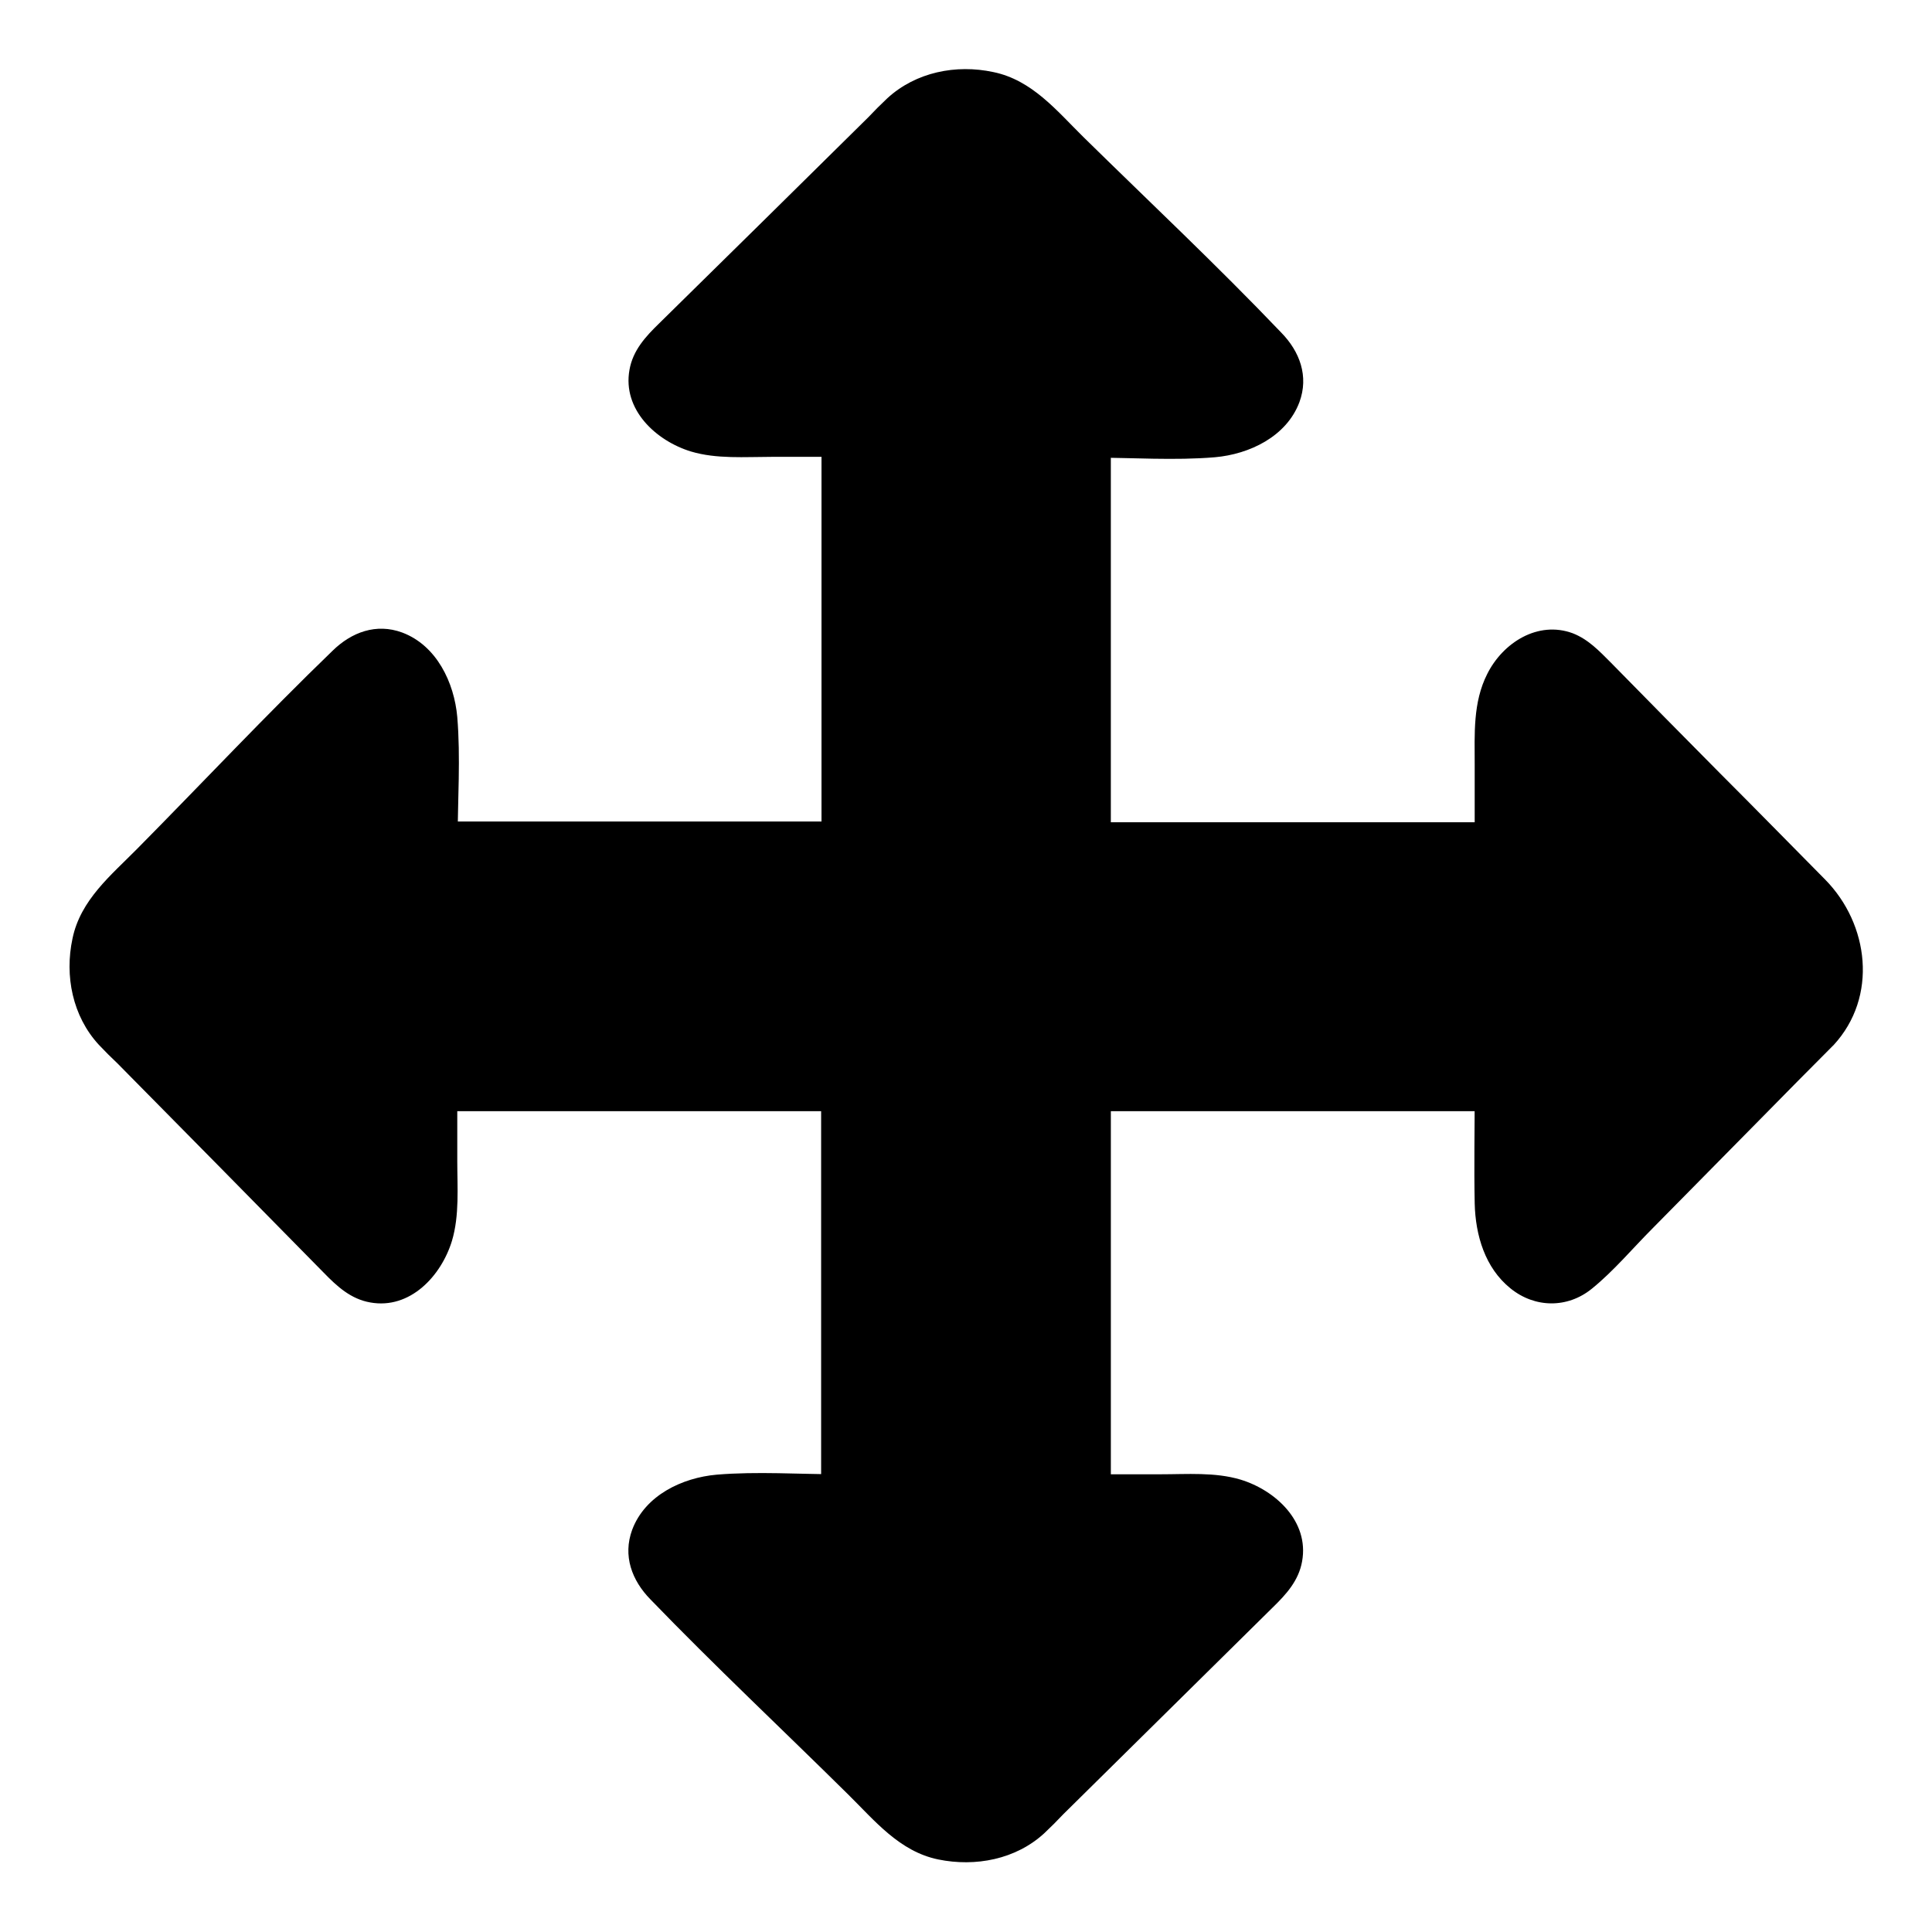 <?xml version="1.0" encoding="UTF-8"?>
<!-- Uploaded to: ICON Repo, www.svgrepo.com, Generator: ICON Repo Mixer Tools -->
<svg fill="#000000" width="800px" height="800px" version="1.1" viewBox="144 144 512 512" xmlns="http://www.w3.org/2000/svg">
 <g>
  <path d="m626.41 417.33-62.168 63.078c-10.078 10.277-24.184 0.203-24.184-17.23v-29.926h-106.81v106.81h29.727c17.434 0 27.508 14.105 17.23 24.184l-63.078 62.168c-8.465 8.363-25.895 8.363-34.461 0l-62.977-62.168c-10.277-10.078-0.203-24.184 17.23-24.184h29.824v-106.81h-106.8v29.926c0 17.434-14.105 27.508-24.184 17.23l-62.172-63.078c-8.363-8.465-8.363-25.895 0-34.461l62.172-62.973c10.078-10.277 24.184-0.203 24.184 17.23v29.621h106.81l-0.004-106.8h-29.824c-17.434 0-27.508-14.105-17.23-24.184l62.977-62.172c8.465-8.363 25.895-8.363 34.461 0l63.074 62.172c10.277 10.078 0.203 24.184-17.23 24.184h-29.723v106.81h106.81v-29.625c0-17.434 14.105-27.508 24.184-17.23l62.172 63.078c8.359 8.461 8.359 25.895-0.004 34.355z"/>
  <path d="m622.78 413.8c-13.402 13.602-26.801 27.105-40.203 40.707-6.648 6.75-13.402 13.602-20.051 20.355-1.914 2.016-3.93 4.434-6.953 4.637-7.859 0.504-10.578-10.48-10.68-16.324-0.203-9.875 0-19.75 0-29.625 0-2.719-2.316-5.039-5.039-5.039h-93.305-13.199c-2.719 0-5.039 2.316-5.039 5.039v93.105 13.199c0 2.719 2.316 5.039 5.039 5.039 9.773 0 19.547-0.203 29.32 0 5.844 0.102 16.02 2.316 16.625 9.773 0.301 3.324-2.316 5.644-4.434 7.758-16.727 16.523-33.453 33.051-50.281 49.574-5.238 5.141-10.781 12.594-18.035 14.711-6.953 2.016-15.012 0.805-20.355-4.133-2.016-1.812-3.828-3.828-5.742-5.644-17.23-16.93-34.359-33.957-51.59-50.883-1.812-1.812-3.727-3.527-5.441-5.441-7.254-7.859 3.023-14.711 10.68-15.516 10.68-1.211 21.965-0.102 32.746-0.102 2.719 0 5.039-2.316 5.039-5.039v-93.105-13.199c0-2.719-2.316-5.039-5.039-5.039h-93.305-13.199c-2.719 0-5.039 2.316-5.039 5.039 0 9.773 0.203 19.547 0 29.223-0.102 5.844-2.316 16.02-9.773 16.625-3.324 0.301-5.644-2.316-7.758-4.434-16.523-16.727-33.051-33.453-49.574-50.281-5.141-5.238-12.594-10.781-14.711-18.035-2.016-6.953-0.805-15.012 4.133-20.355 1.812-2.016 3.828-3.828 5.644-5.742 16.93-17.23 33.957-34.359 50.883-51.59 1.812-1.812 3.527-3.727 5.441-5.441 7.859-7.254 14.711 3.125 15.516 10.68 1.211 10.68 0.102 21.965 0.102 32.746 0 2.719 2.316 5.039 5.039 5.039h93.305 13.199c2.719 0 5.039-2.316 5.039-5.039v-93.508-13.199c0-2.719-2.316-5.039-5.039-5.039-9.773 0-19.648 0.203-29.422 0-5.844-0.102-16.02-2.316-16.625-9.773-0.301-3.324 2.316-5.644 4.434-7.758 16.727-16.523 33.453-33.051 50.281-49.574 5.238-5.141 10.781-12.594 18.035-14.711 6.953-2.016 15.012-0.805 20.355 4.133 2.016 1.812 3.828 3.828 5.742 5.644 17.23 16.93 34.359 33.957 51.59 50.883 1.812 1.812 3.727 3.527 5.441 5.441 7.254 7.859-3.023 14.711-10.68 15.516-10.68 1.211-21.965 0.102-32.648 0.102-2.719 0-5.039 2.316-5.039 5.039v93.508 13.199c0 2.719 2.316 5.039 5.039 5.039h93.305 13.199c2.719 0 5.039-2.316 5.039-5.039 0-9.875-0.203-19.852 0-29.727 0.102-6.047 3.629-18.844 12.293-16.02 2.519 0.805 4.734 3.629 6.551 5.543 17.531 17.734 35.066 35.469 52.496 53.203 2.117 2.215 4.434 4.332 6.449 6.551 6.75 7.152 6.852 20.047 0.199 27.305-4.434 4.734 2.719 11.891 7.152 7.152 11.789-12.797 9.371-32.043-2.215-43.832-9.371-9.473-18.742-19.043-28.215-28.516-9.574-9.672-19.145-19.348-28.617-29.02-3.023-3.023-5.945-6.144-10.078-7.758-9.27-3.426-18.539 2.519-22.672 10.781-3.828 7.559-3.324 15.922-3.324 24.082v20.254c1.715-1.715 3.324-3.324 5.039-5.039h-93.305-13.199l5.039 5.039v-93.508-13.199c-1.715 1.715-3.324 3.324-5.039 5.039 10.781 0 21.867 0.805 32.648-0.102 9.07-0.805 18.941-5.441 22.371-14.609 2.519-6.852 0.102-13.402-4.836-18.438-17.031-17.84-34.965-34.664-52.398-51.797-7.055-6.953-13.602-15.113-23.879-17.23-9.875-2.117-20.555 0-28.113 6.953-1.715 1.613-3.426 3.324-5.039 5.039-18.438 18.238-36.98 36.477-55.418 54.613-3.629 3.527-6.953 7.152-7.859 12.293-1.914 10.578 7.055 18.844 16.324 21.664 6.75 2.016 14.309 1.41 21.262 1.41h18.34c-1.715-1.715-3.324-3.324-5.039-5.039v93.508 13.199c1.715-1.715 3.324-3.324 5.039-5.039h-93.305-13.199c1.715 1.715 3.324 3.324 5.039 5.039 0-10.781 0.805-21.965-0.102-32.746-0.805-9.07-5.441-18.941-14.609-22.371-6.852-2.519-13.402-0.102-18.438 4.836-17.633 17.027-34.461 34.965-51.691 52.395-6.953 7.055-15.113 13.602-17.23 23.879-2.117 9.875 0 20.555 6.953 28.113 1.613 1.715 3.324 3.426 5.039 5.039 18.238 18.438 36.477 36.98 54.613 55.418 3.527 3.629 7.152 6.953 12.293 7.859 10.578 1.914 18.844-7.055 21.664-16.324 2.016-6.75 1.41-14.207 1.41-21.16v-18.238c-1.715 1.715-3.324 3.324-5.039 5.039h93.305 13.199l-5.039-5.039v93.105 13.199c1.715-1.715 3.324-3.324 5.039-5.039-10.781 0-21.965-0.805-32.746 0.102-9.07 0.805-18.941 5.441-22.371 14.609-2.519 6.852-0.102 13.402 4.836 18.438 17.027 17.633 34.965 34.461 52.395 51.691 7.055 6.953 13.602 15.113 23.879 17.23 9.875 2.016 20.555 0 28.113-6.953 1.715-1.613 3.426-3.324 5.039-5.039 18.438-18.238 36.98-36.477 55.418-54.715 3.629-3.527 6.953-7.152 7.859-12.293 1.914-10.578-7.055-18.844-16.324-21.664-6.75-2.016-14.207-1.41-21.16-1.41h-18.238l5.039 5.039v-93.105-13.199l-5.039 5.039h93.305 13.199l-5.039-5.039c0 9.773-0.203 19.648 0 29.523 0.203 8.363 2.719 17.027 9.473 22.469 6.449 5.238 15.113 5.34 21.562 0.102 5.844-4.734 10.883-10.781 16.121-16.02 9.672-9.773 19.246-19.547 28.918-29.32 6.348-6.449 12.695-12.898 19.043-19.246 4.539-4.629-2.516-11.781-7.152-7.144z"/>
 </g>
</svg>